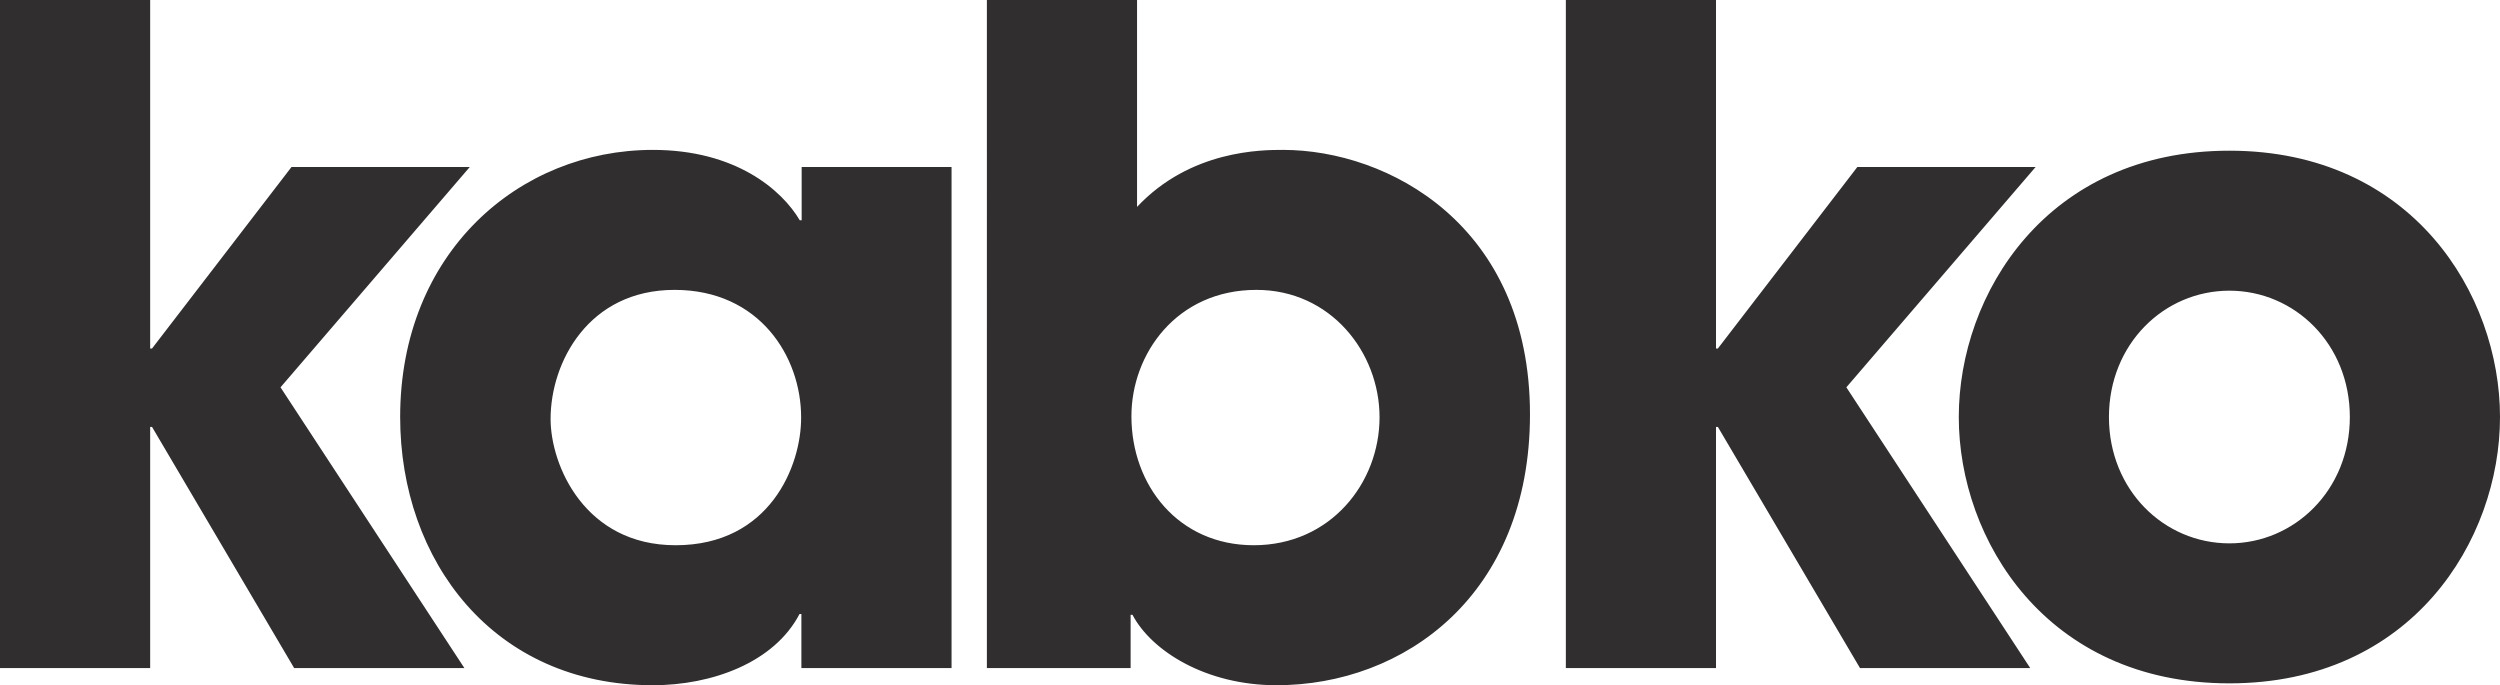 <?xml version="1.0" encoding="utf-8"?>
<!-- Generator: Adobe Illustrator 19.0.1, SVG Export Plug-In . SVG Version: 6.00 Build 0)  -->
<svg version="1.1" id="Слой_1" xmlns="http://www.w3.org/2000/svg" xmlns:xlink="http://www.w3.org/1999/xlink" x="0px" y="0px"
	 viewBox="0 0 934 256" style="enable-background:new 0 0 934 256;" xml:space="preserve">
<style type="text/css">
	.st0{fill:#302E2F;}
</style>
<path class="st0" d="M56.1,0v130.2h0.7l52.1-67.8h66.6l-70.7,82.3l68.7,104.9h-63.6l-53.1-90.1h-0.7v90.1H0V0H56.1z M252.4,203.7
	c-33.8,0-46.7-29.7-46.7-47.2c0-21.2,14.2-48.2,46.3-48.2c31.8,0,47.3,25,47.3,47.6C299.4,174,287.6,203.7,252.4,203.7 M355.6,62.4
	h-56.1v19.9h-0.7C292,70.8,274.7,56,243.9,56c-50,0-94.4,38.4-94.4,99.8c0,53.6,34.8,100.2,94.4,100.2c22,0,45.3-8.4,54.8-26.6h0.7
	v20.2h56.1V62.4z M468.4,203.7c-28.1,0-45.7-22.3-45.7-48.2c0-23.3,16.9-47.2,46.7-47.2c27.7,0,46,23.3,46,47.6
	C515.4,180.4,497.1,203.7,468.4,203.7 M368.6,249.6h53.8v-19.9h0.7c7.1,13.5,27.4,26.3,53.8,26.3c47.7,0,94.7-33.7,94.7-101.2
	c0-70.8-53.1-98.8-92.3-98.8c-7.8,0-34.5,0-54.5,21.3V0h-56.1V249.6z M585,0v249.6h56.1v-90.1h0.7l53.1,90.1h63.6l-68.7-104.9
	l70.7-82.3h-66.6l-52.1,67.8h-0.7V0H585z M832.9,203c-24.4,0-45-19.9-45-47.2c0-27.3,20.6-47.2,45-47.2c24.4,0,45,19.9,45,47.2
	C877.9,183.1,857.2,203,832.9,203 M832.9,56.3c-68.3,0-101.1,53.6-101.1,99.5c0,45.9,32.8,99.5,101.1,99.5
	c68.3,0,101.1-53.6,101.1-99.5C934,110,901.2,56.3,832.9,56.3"/>
</svg>
